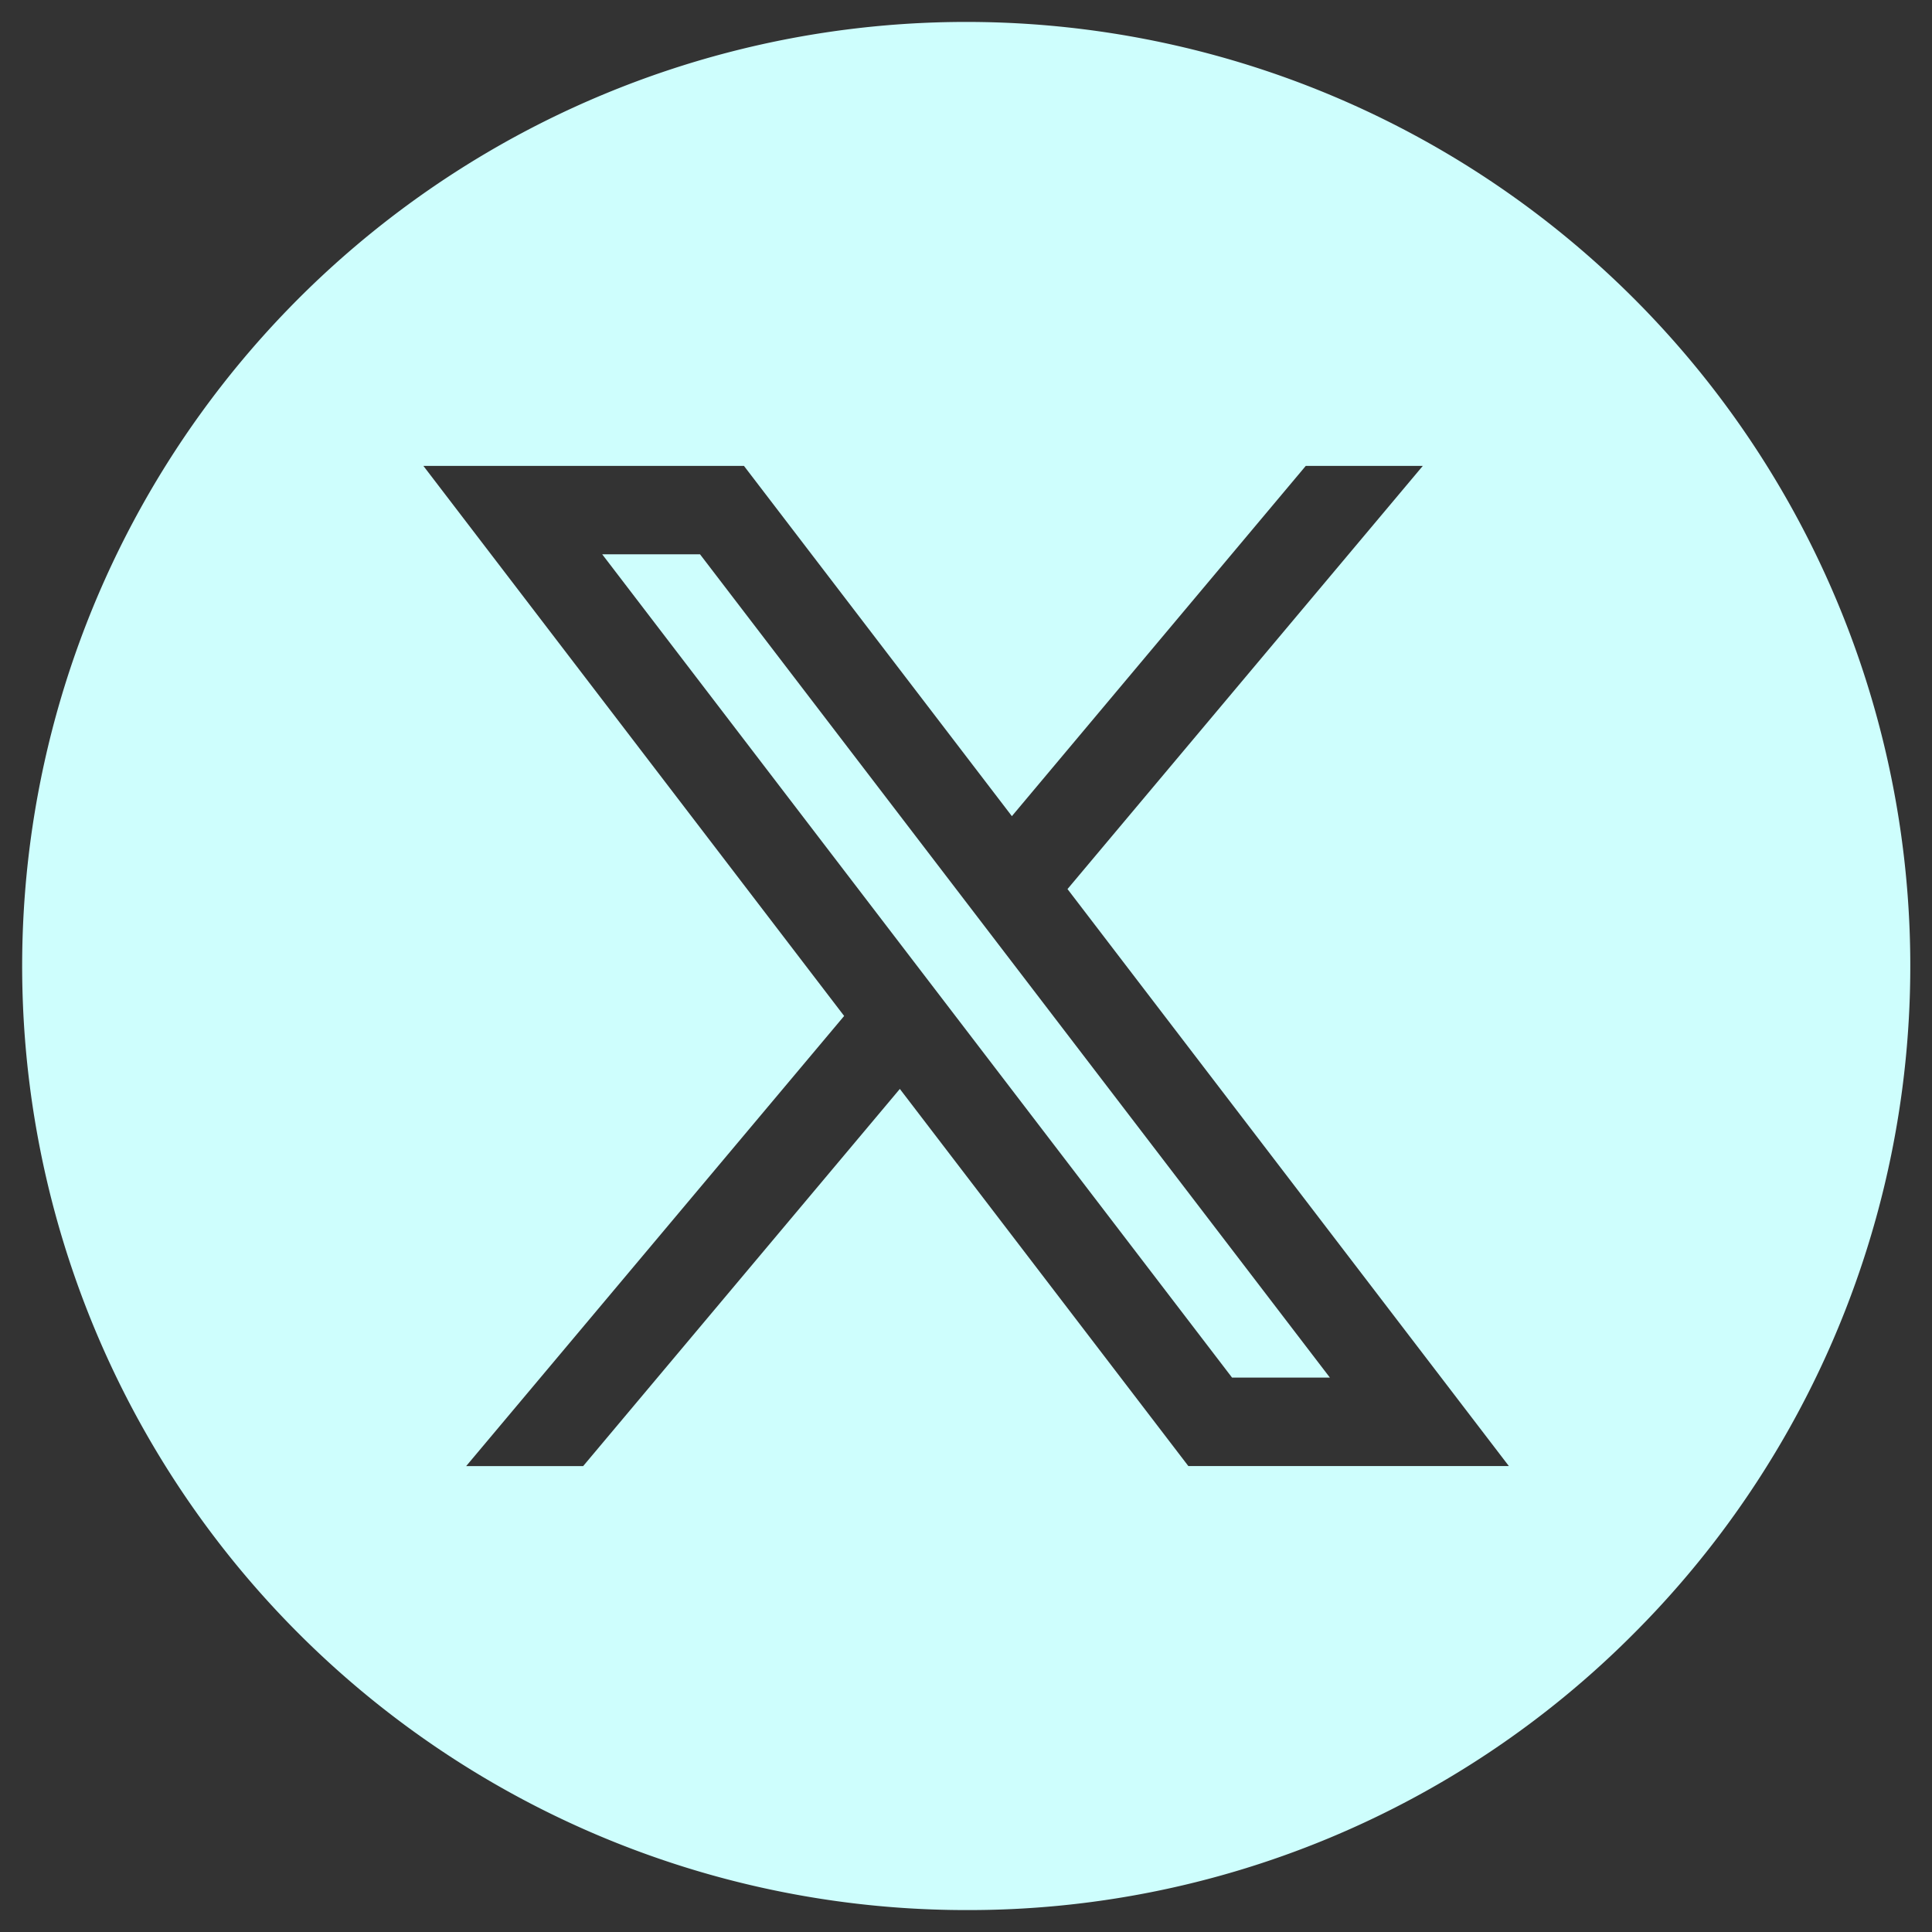 <svg xmlns="http://www.w3.org/2000/svg" width="44.044" height="44.045" viewBox="0 0 44.044 44.045">
  <rect x="0" y="0" width="44.044" height="44.045" fill="#333333" stroke="none"/>
  <g id="Group_15074" data-name="Group 15074" transform="translate(0.5 0.499)">
    <path id="Subtraction_1" data-name="Subtraction 1" d="M6620.954,3240.543a21.522,21.522,0,1,1,15.22-6.3A21.388,21.388,0,0,1,6620.954,3240.543Zm-1.51-18.722h0l6.579,8.6h7.307l-10.062-13.154,8.1-9.647H6628.7l-6.7,7.985-6.108-7.985h-7.308l9.592,12.54-8.617,10.262h2.667l7.221-8.6Zm9.805,6.583h-2.23l-14.358-18.768h2.23l14.357,18.766Z" transform="translate(-6599.432 -3197.498)" fill="#cefefd" stroke="rgba(0,0,0,0)" stroke-miterlimit="10" stroke-width="1"/>
  </g>
</svg>

